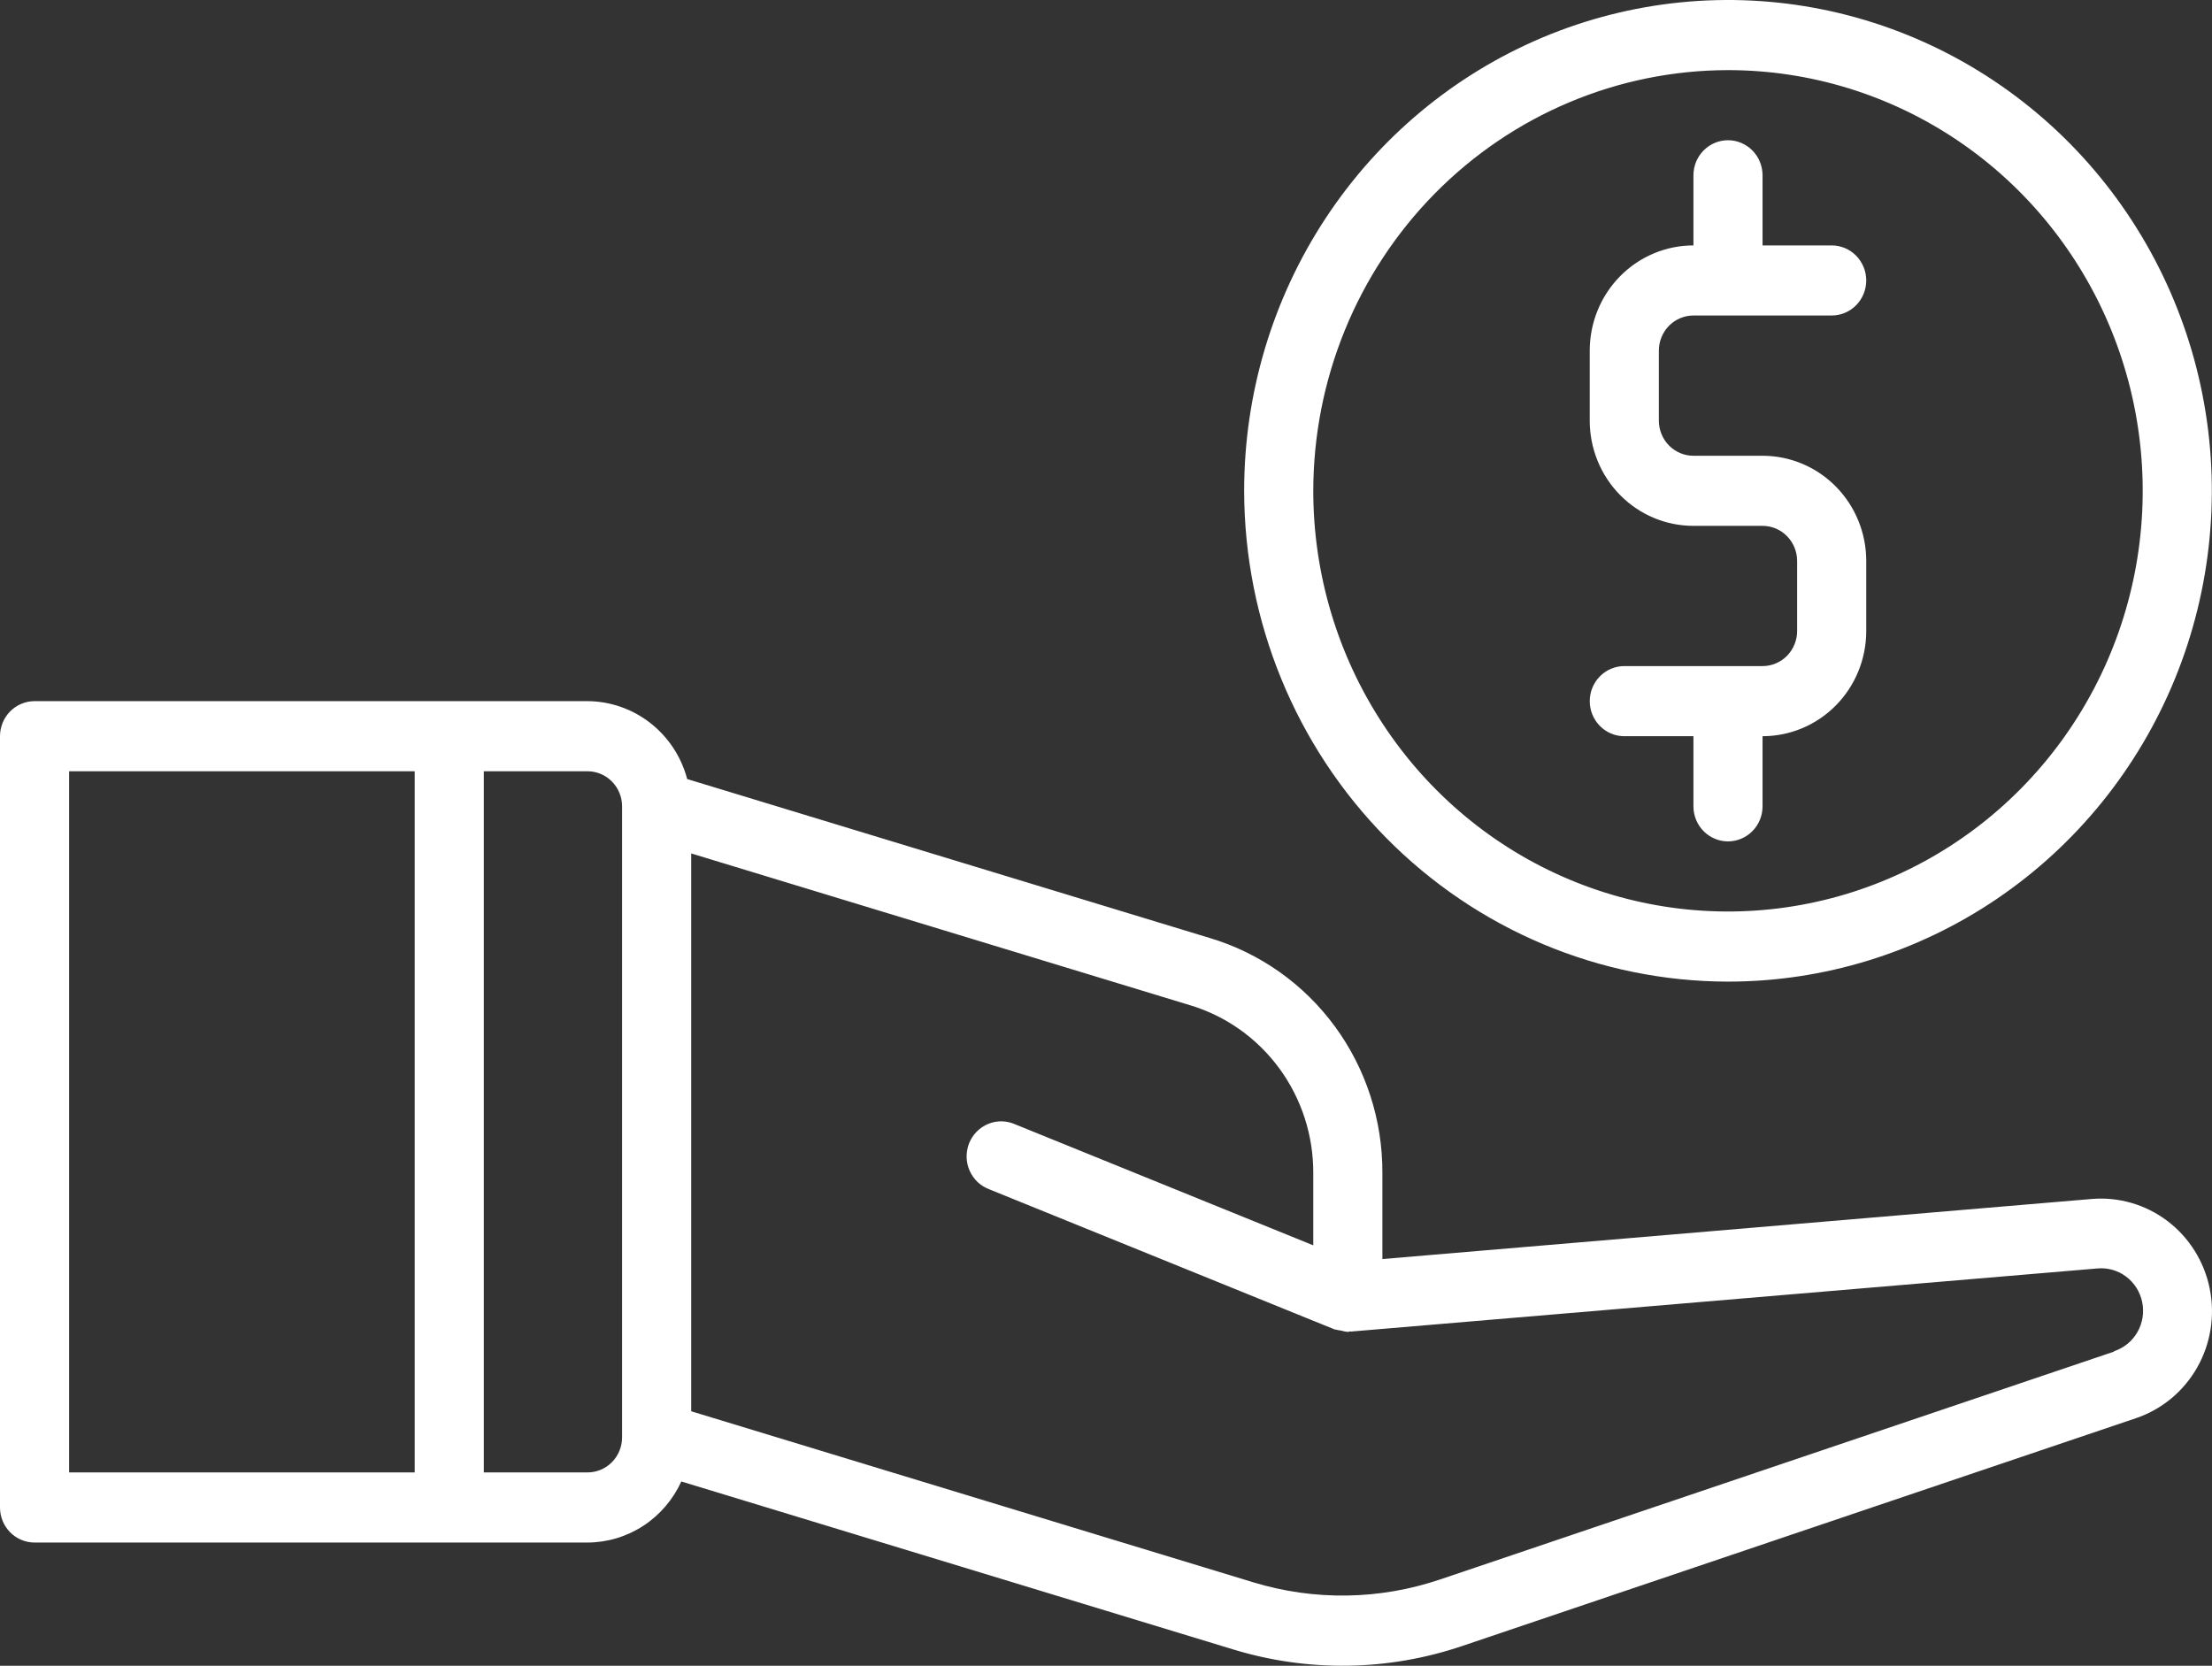 <svg xmlns="http://www.w3.org/2000/svg" width="81" height="61" viewBox="0 0 81 61" fill="none"><rect x="0" y="0" width="81" height="61" fill="#333333" stroke="none"/><path d="M64.542 24.392H59.48C59.144 24.392 58.822 24.528 58.585 24.769C58.348 25.009 58.214 25.336 58.214 25.676C58.214 26.017 58.348 26.343 58.585 26.584C58.822 26.825 59.144 26.96 59.48 26.96H62.011V29.528C62.011 29.868 62.144 30.195 62.382 30.436C62.619 30.676 62.941 30.812 63.277 30.812C63.612 30.812 63.934 30.676 64.171 30.436C64.409 30.195 64.542 29.868 64.542 29.528V26.96C65.549 26.96 66.515 26.554 67.227 25.832C67.939 25.11 68.339 24.13 68.339 23.109V20.541C68.339 19.52 67.939 18.54 67.227 17.818C66.515 17.095 65.549 16.69 64.542 16.69H62.011C61.675 16.69 61.353 16.554 61.116 16.314C60.879 16.073 60.745 15.746 60.745 15.406V12.838C60.745 12.498 60.879 12.171 61.116 11.93C61.353 11.69 61.675 11.554 62.011 11.554H67.073C67.409 11.554 67.731 11.419 67.968 11.178C68.205 10.938 68.339 10.611 68.339 10.271C68.339 9.93 68.205 9.604 67.968 9.363C67.731 9.122 67.409 8.987 67.073 8.987H64.542V6.419C64.542 6.079 64.409 5.752 64.171 5.511C63.934 5.271 63.612 5.135 63.277 5.135C62.941 5.135 62.619 5.271 62.382 5.511C62.144 5.752 62.011 6.079 62.011 6.419V8.987C61.004 8.987 60.038 9.393 59.326 10.115C58.614 10.837 58.214 11.817 58.214 12.838V15.406C58.214 16.427 58.614 17.407 59.326 18.129C60.038 18.852 61.004 19.257 62.011 19.257H64.542C64.878 19.257 65.2 19.392 65.437 19.633C65.674 19.874 65.808 20.201 65.808 20.541V23.109C65.808 23.449 65.674 23.776 65.437 24.017C65.2 24.257 64.878 24.392 64.542 24.392ZM76.59 43.907L50.621 46.107V42.962C50.63 41.026 50.02 39.14 48.881 37.587C47.742 36.035 46.136 34.899 44.306 34.352L25.164 28.529C24.948 27.713 24.474 26.992 23.814 26.477C23.155 25.961 22.346 25.68 21.514 25.676H1.266C0.93 25.676 0.608 25.812 0.371 26.052C0.133 26.293 0 26.62 0 26.96L0 55.204C0 55.545 0.133 55.871 0.371 56.112C0.608 56.353 0.93 56.488 1.266 56.488H21.514C22.237 56.486 22.944 56.274 23.553 55.878C24.161 55.482 24.645 54.917 24.949 54.252L45.154 60.401C47.9 61.241 50.835 61.197 53.555 60.273L78.21 51.936C79.156 51.618 79.954 50.96 80.453 50.085C80.952 49.211 81.117 48.181 80.917 47.191C80.718 46.201 80.167 45.319 79.369 44.714C78.571 44.109 77.583 43.822 76.59 43.907ZM15.186 53.92H2.531V28.244H15.186V53.92ZM22.78 52.636C22.78 52.977 22.646 53.304 22.409 53.544C22.172 53.785 21.85 53.92 21.514 53.92H17.717V28.244H21.514C21.85 28.244 22.172 28.379 22.409 28.62C22.646 28.861 22.78 29.187 22.78 29.528V52.636ZM77.412 49.496L52.755 57.833C50.53 58.591 48.128 58.628 45.881 57.941L25.311 51.681V31.253L43.58 36.812C44.886 37.204 46.032 38.015 46.846 39.124C47.659 40.233 48.096 41.58 48.09 42.962V45.604L37.171 41.172C37.016 41.103 36.848 41.066 36.678 41.063C36.508 41.061 36.34 41.093 36.183 41.159C36.025 41.224 35.883 41.321 35.763 41.443C35.644 41.565 35.549 41.711 35.486 41.87C35.423 42.031 35.393 42.202 35.396 42.374C35.4 42.546 35.437 42.716 35.507 42.873C35.577 43.03 35.677 43.172 35.801 43.289C35.926 43.406 36.072 43.496 36.232 43.555L48.888 48.69H48.92C48.982 48.707 49.044 48.719 49.108 48.726C49.19 48.751 49.275 48.767 49.361 48.775C49.376 48.775 49.389 48.775 49.404 48.762C49.419 48.749 49.444 48.762 49.467 48.762L76.803 46.451C77.178 46.416 77.554 46.523 77.857 46.751C78.16 46.979 78.369 47.313 78.445 47.688C78.521 48.063 78.458 48.453 78.268 48.784C78.078 49.115 77.774 49.363 77.415 49.481L77.412 49.496ZM63.277 35.947C66.781 35.947 70.206 34.893 73.12 32.918C76.034 30.943 78.304 28.136 79.645 24.852C80.986 21.567 81.337 17.953 80.654 14.467C79.97 10.98 78.282 7.778 75.805 5.264C73.327 2.751 70.17 1.039 66.733 0.345C63.296 -0.348 59.734 0.008 56.496 1.368C53.259 2.729 50.492 5.032 48.545 7.988C46.598 10.944 45.559 14.419 45.559 17.974C45.565 22.739 47.433 27.307 50.754 30.677C54.076 34.046 58.579 35.941 63.277 35.947ZM63.277 2.568C66.28 2.568 69.216 3.471 71.714 5.164C74.211 6.857 76.157 9.263 77.307 12.078C78.456 14.893 78.757 17.991 78.171 20.979C77.585 23.967 76.139 26.712 74.015 28.867C71.891 31.022 69.185 32.489 66.239 33.083C63.293 33.678 60.24 33.373 57.465 32.207C54.69 31.041 52.318 29.066 50.65 26.532C48.981 23.999 48.09 21.02 48.09 17.974C48.095 13.889 49.696 9.973 52.543 7.085C55.39 4.197 59.25 2.572 63.277 2.568Z" fill="white"></path></svg>